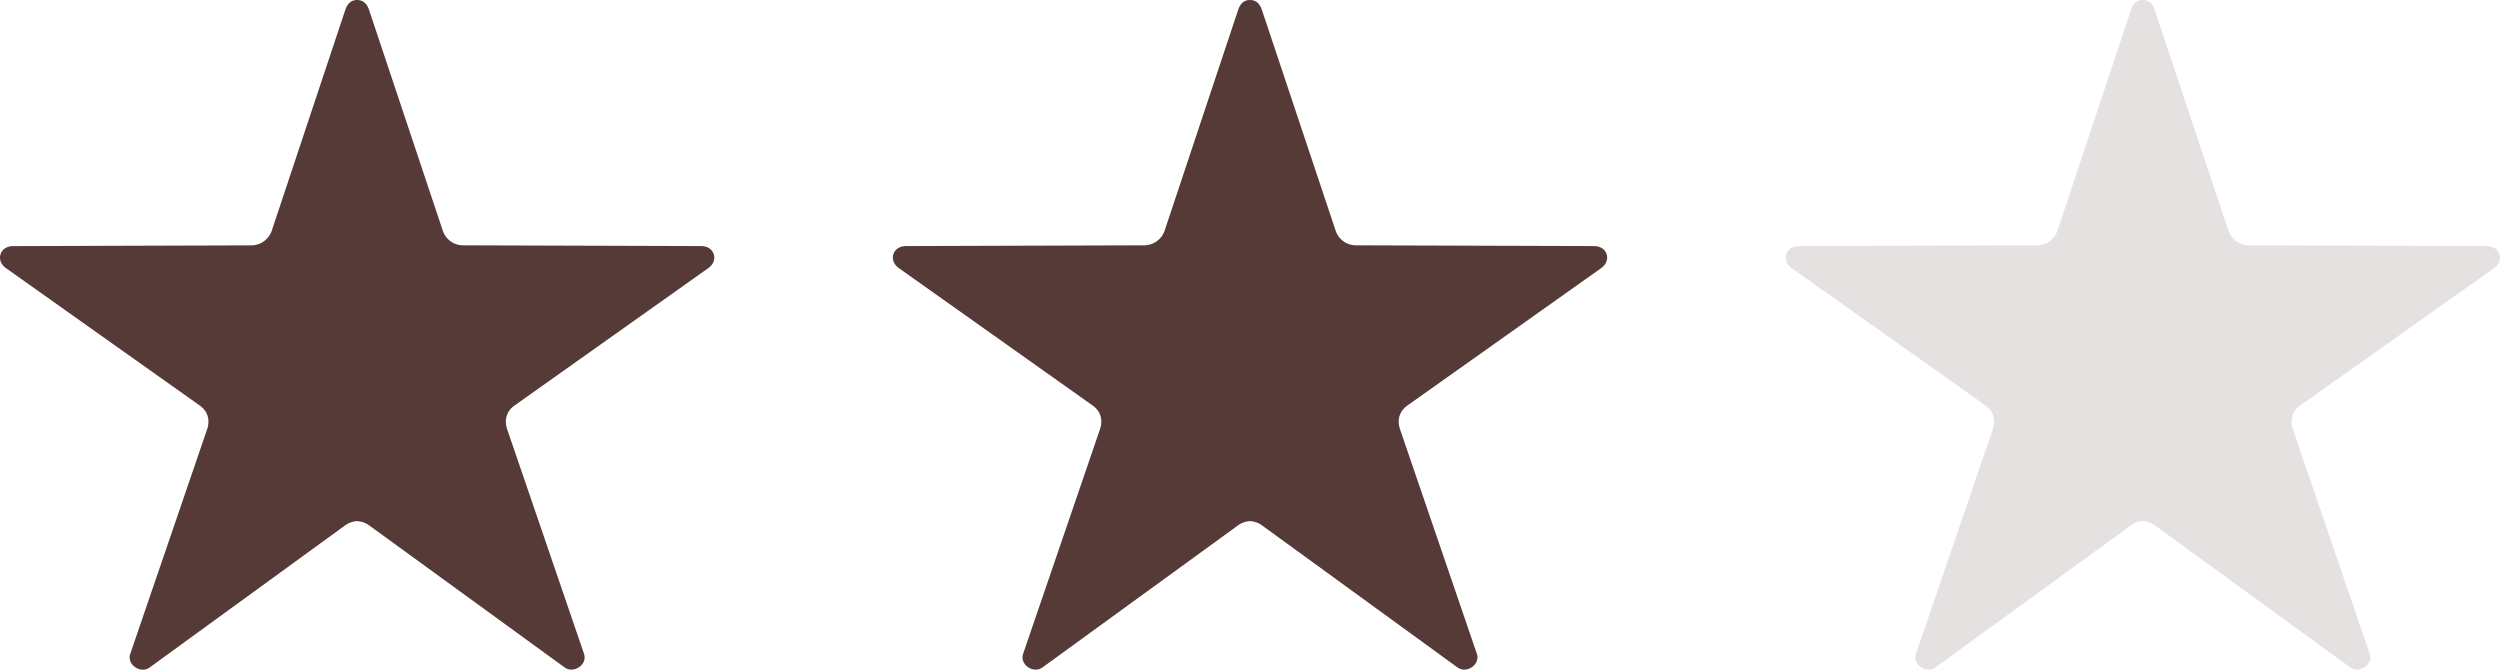 <svg xmlns="http://www.w3.org/2000/svg" width="56" height="15" fill="none"><path fill="#553A37" d="M8 11.673a.51.51 0 0 0-.278.102L3.354 14.95c-.208.154-.522-.068-.435-.307l1.723-5.034c.07-.222 0-.41-.174-.53L.136 6.008c-.244-.17-.14-.495.156-.495l5.342-.017a.486.486 0 0 0 .452-.324L7.74.205C7.791.068 7.879 0 8 0c.122 0 .209.068.261.205l1.653 4.949a.48.48 0 0 0 .452.341l5.342.017c.296 0 .4.324.156.495l-4.332 3.072c-.174.12-.243.307-.174.529l1.723 5.034c.087.239-.227.46-.435.307l-4.368-3.174A.51.51 0 0 0 8 11.673ZM28 11.673a.51.51 0 0 0-.278.102l-4.368 3.174c-.208.154-.522-.068-.435-.307l1.723-5.034c.07-.222 0-.41-.174-.53l-4.332-3.071c-.244-.17-.14-.495.156-.495l5.342-.017a.486.486 0 0 0 .452-.324L27.74.205C27.791.068 27.879 0 28 0c.122 0 .209.068.261.205l1.653 4.949a.48.48 0 0 0 .452.341l5.342.017c.296 0 .4.324.157.495l-4.333 3.072c-.174.12-.244.307-.174.529l1.723 5.034c.087.239-.227.46-.435.307l-4.368-3.174a.51.51 0 0 0-.278-.102Z"/><path fill="#553A37" d="M48 11.673a.51.51 0 0 0-.278.102l-4.368 3.174c-.208.154-.522-.068-.435-.307l1.723-5.034c.07-.222 0-.41-.174-.53l-4.333-3.071c-.243-.17-.139-.495.157-.495l5.342-.017a.486.486 0 0 0 .452-.324L47.74.205C47.791.068 47.879 0 48 0c.122 0 .209.068.261.205l1.653 4.949a.48.48 0 0 0 .452.341l5.342.017c.296 0 .4.324.157.495l-4.333 3.072c-.174.12-.243.307-.174.529l1.723 5.034c.087.239-.227.46-.435.307l-4.368-3.174a.51.51 0 0 0-.278-.102Z" opacity=".15"/></svg>